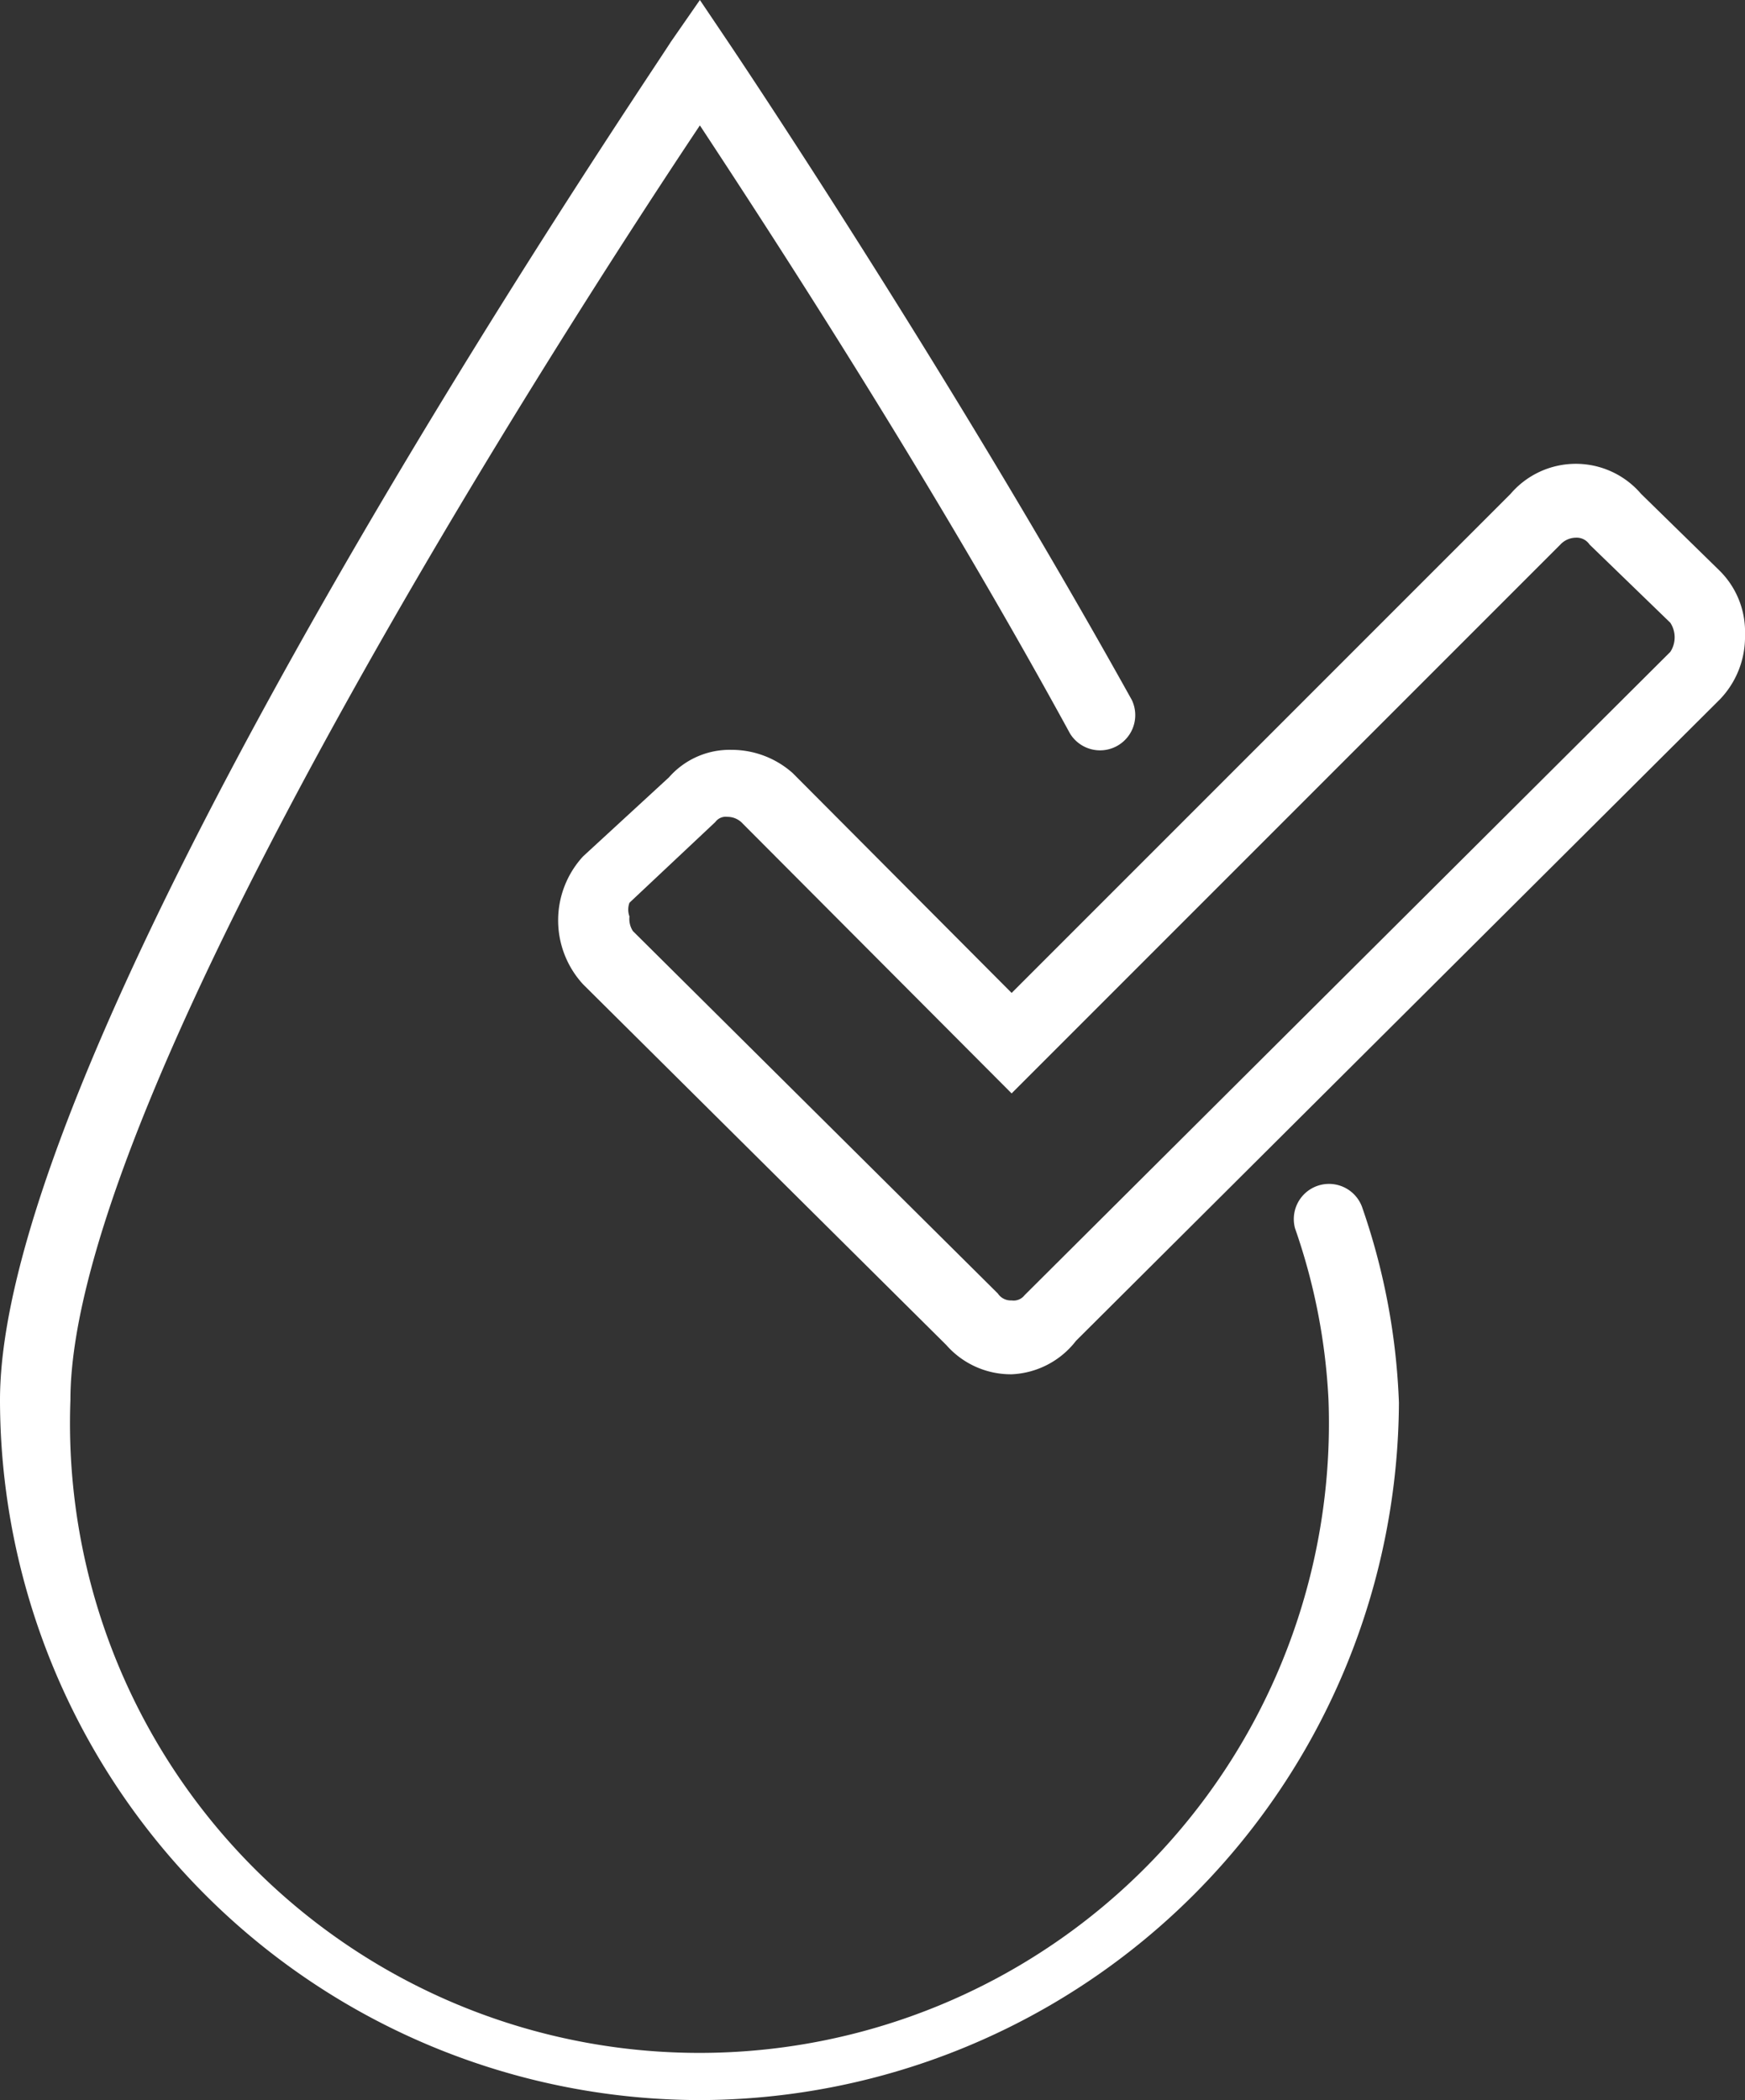 <?xml version="1.0" encoding="UTF-8"?> <svg xmlns="http://www.w3.org/2000/svg" viewBox="0 0 20.32 24.45"><rect x="0" y="0" width="20.32" height="24.45" fill="#333333" stroke="none"/><defs><style>.cls-1{fill:#fff;}</style></defs><g id="Layer_2" data-name="Layer 2"><g id="Layer_1-2" data-name="Layer 1"><path class="cls-1" d="M11.78,16a1,1,0,0,1-.76-.34l-4.23-4.2a1.1,1.1,0,0,1,0-1.49l1-.92a.94.94,0,0,1,.73-.32A1.07,1.07,0,0,1,9.23,9l2.55,2.56,5.81-5.81a1,1,0,0,1,1.52,0l.91.89a1,1,0,0,1,.3.75,1.05,1.05,0,0,1-.29.75l-7.5,7.47A1,1,0,0,1,11.78,16ZM7.37,10.84l4.25,4.22a.18.18,0,0,0,.16.08.16.16,0,0,0,.15-.06l7.52-7.49a.31.31,0,0,0,0-.34l-.94-.91a.18.18,0,0,0-.16-.08.25.25,0,0,0-.18.08l-6.39,6.39L8.65,9.59a.24.24,0,0,0-.18-.08.15.15,0,0,0-.14.06l-1,.94a.23.23,0,0,0,0,.16A.26.26,0,0,0,7.37,10.84Z"></path><path class="cls-1" d="M8.15,24.45A8.16,8.16,0,0,1,0,16.3C0,12,7.49,1,7.81.49L8.15,0l.33.49S11,4.23,13.18,8.15a.41.41,0,0,1-.72.39C10.8,5.5,8.9,2.6,8.15,1.46,6.66,3.69.82,12.71.82,16.3a7.33,7.33,0,1,0,14.65,0,7.09,7.09,0,0,0-.39-2,.41.41,0,0,1,.78-.25,7.77,7.77,0,0,1,.43,2.28A8.16,8.16,0,0,1,8.15,24.45Z"></path></g></g></svg> 